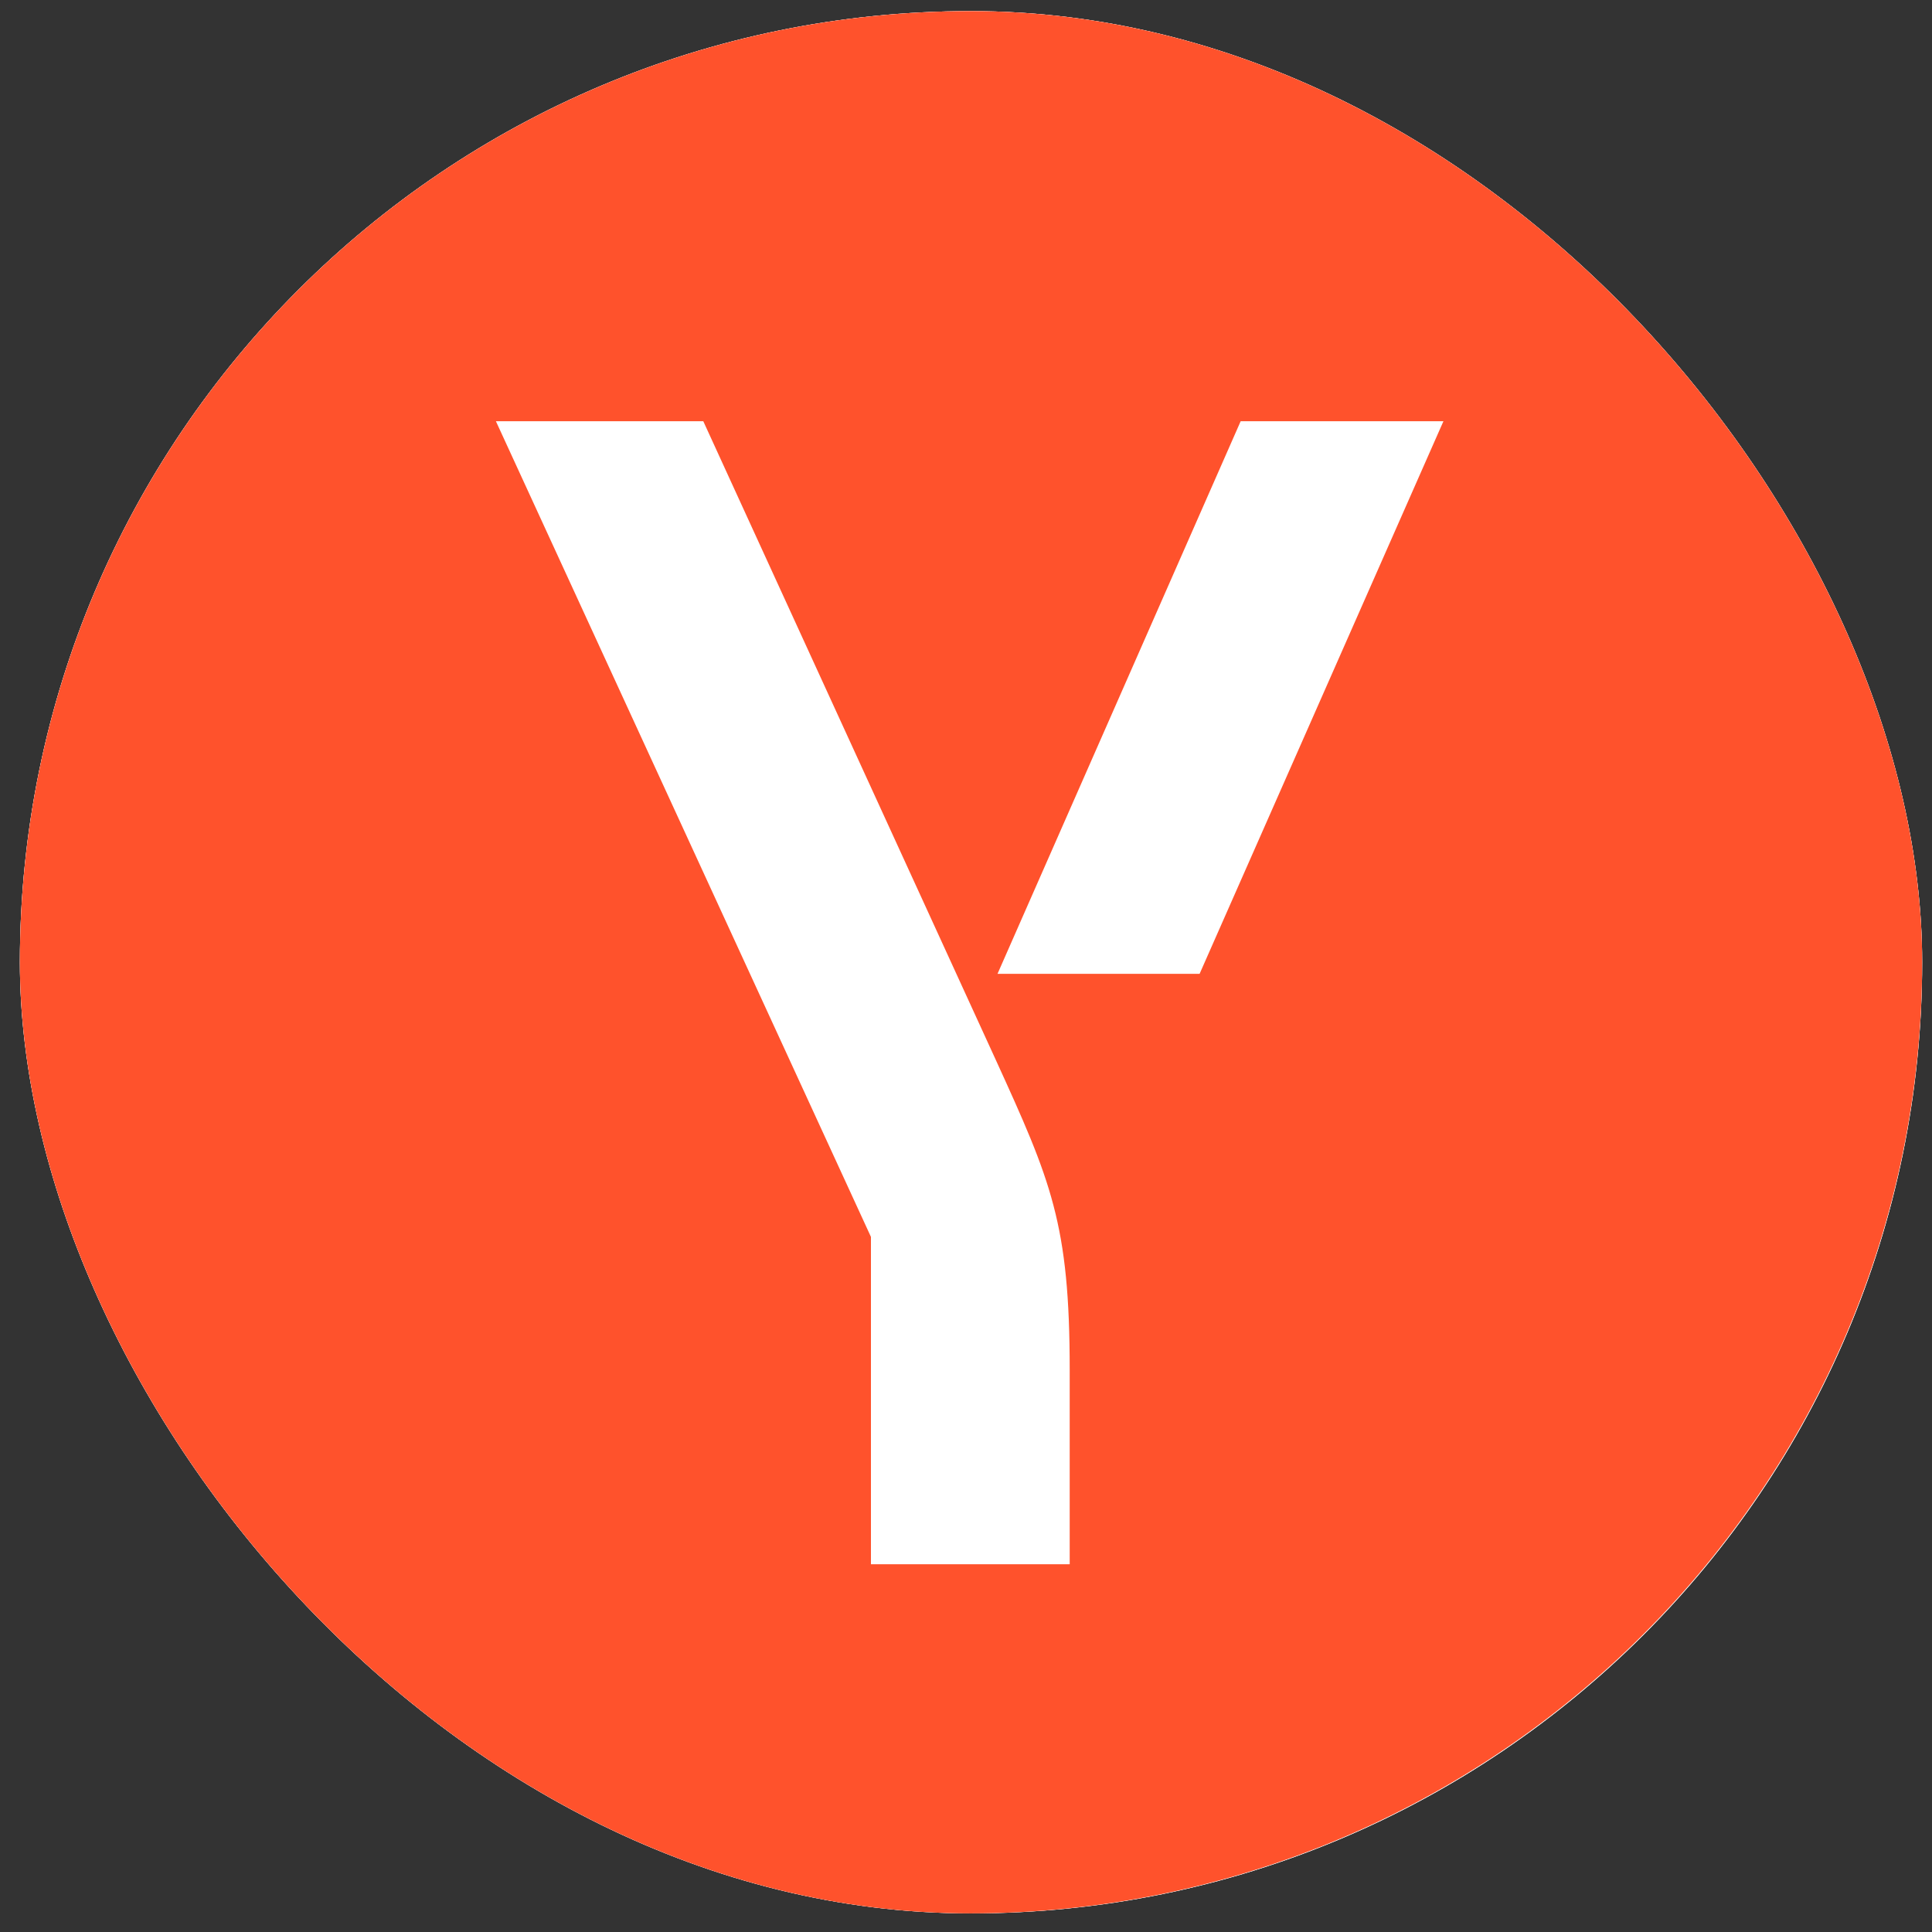 <svg width="65" height="65" viewBox="0 0 65 65" fill="none" xmlns="http://www.w3.org/2000/svg">
<rect x="0" y="0" width="65" height="65" fill="#333333" stroke="none"/>
<g clip-path="url(#clip0_1966_1435)">
<rect x="0.669" y="0.374" width="64" height="64" rx="32" fill="white"/>
<rect x="0.669" y="0.374" width="64" height="64" rx="32" fill="white"/>
<path fill-rule="evenodd" clip-rule="evenodd" d="M32.623 64.374C50.322 64.374 64.669 50.027 64.669 32.328C64.669 14.629 50.322 0.281 32.623 0.281C14.924 0.281 0.577 14.629 0.577 32.328C0.577 50.027 14.924 64.374 32.623 64.374ZM35.989 46.095C35.989 41.168 35.365 39.741 33.493 35.639L23.661 14.171L16.684 14.171L29.302 41.614L29.302 52.627L35.989 52.627L35.989 46.095ZM33.56 32.764L41.741 14.171L48.563 14.171L40.359 32.764L33.56 32.764Z" fill="#FF522C"/>
</g>
<defs>
<clipPath id="clip0_1966_1435">
<rect x="0.669" y="0.374" width="64" height="64" rx="32" fill="white"/>
</clipPath>
</defs>
</svg>
